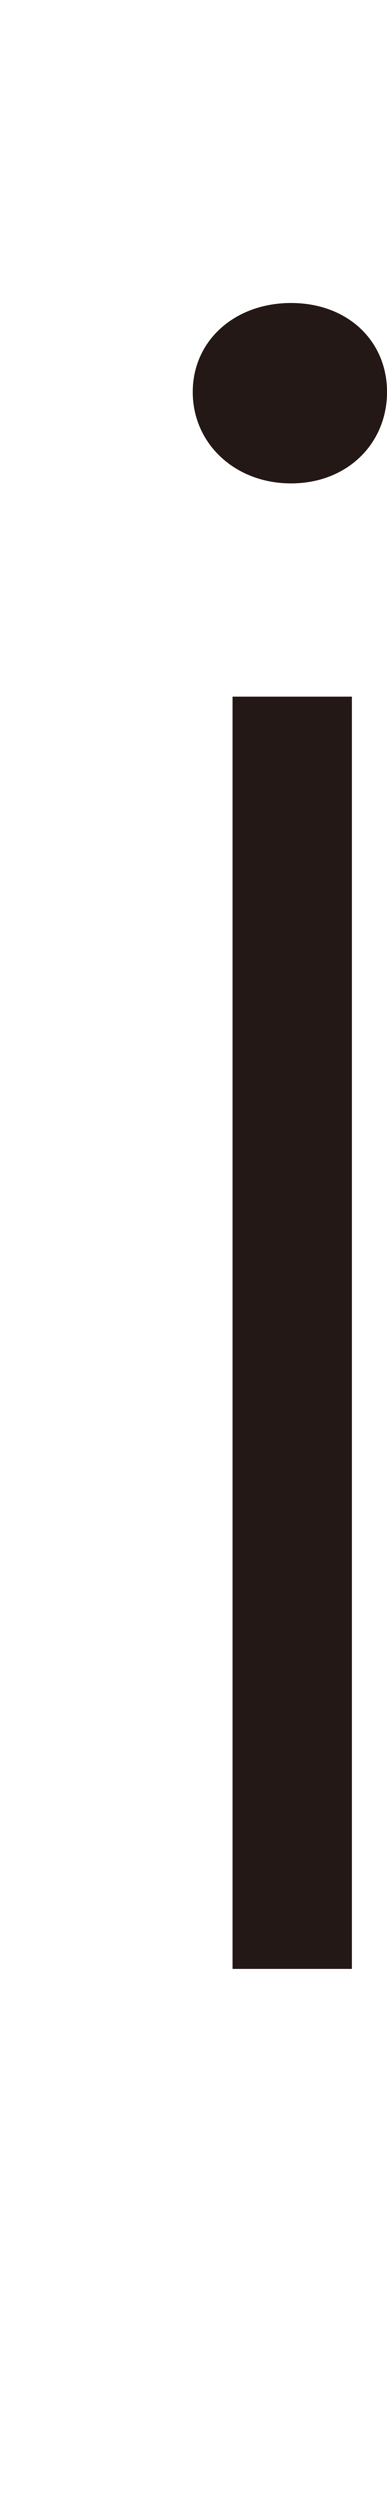 <?xml version="1.0" encoding="UTF-8"?>
<svg id="_レイヤー_1" data-name="レイヤー 1" xmlns="http://www.w3.org/2000/svg" width="13.172" height="85" viewBox="0 0 13.172 85">
  <defs>
    <style>
      .cls-1 {
        fill: #231815;
      }
    </style>
  </defs>
  <path class="cls-1" d="m6.56,13.329c0-1.753,1.435-3.027,3.346-3.027,1.912,0,3.267,1.274,3.267,3.027s-1.355,3.107-3.267,3.107c-1.911,0-3.346-1.355-3.346-3.107Zm5.417,53.615h-4.062V23.686h4.062v43.259Z"/>
</svg>